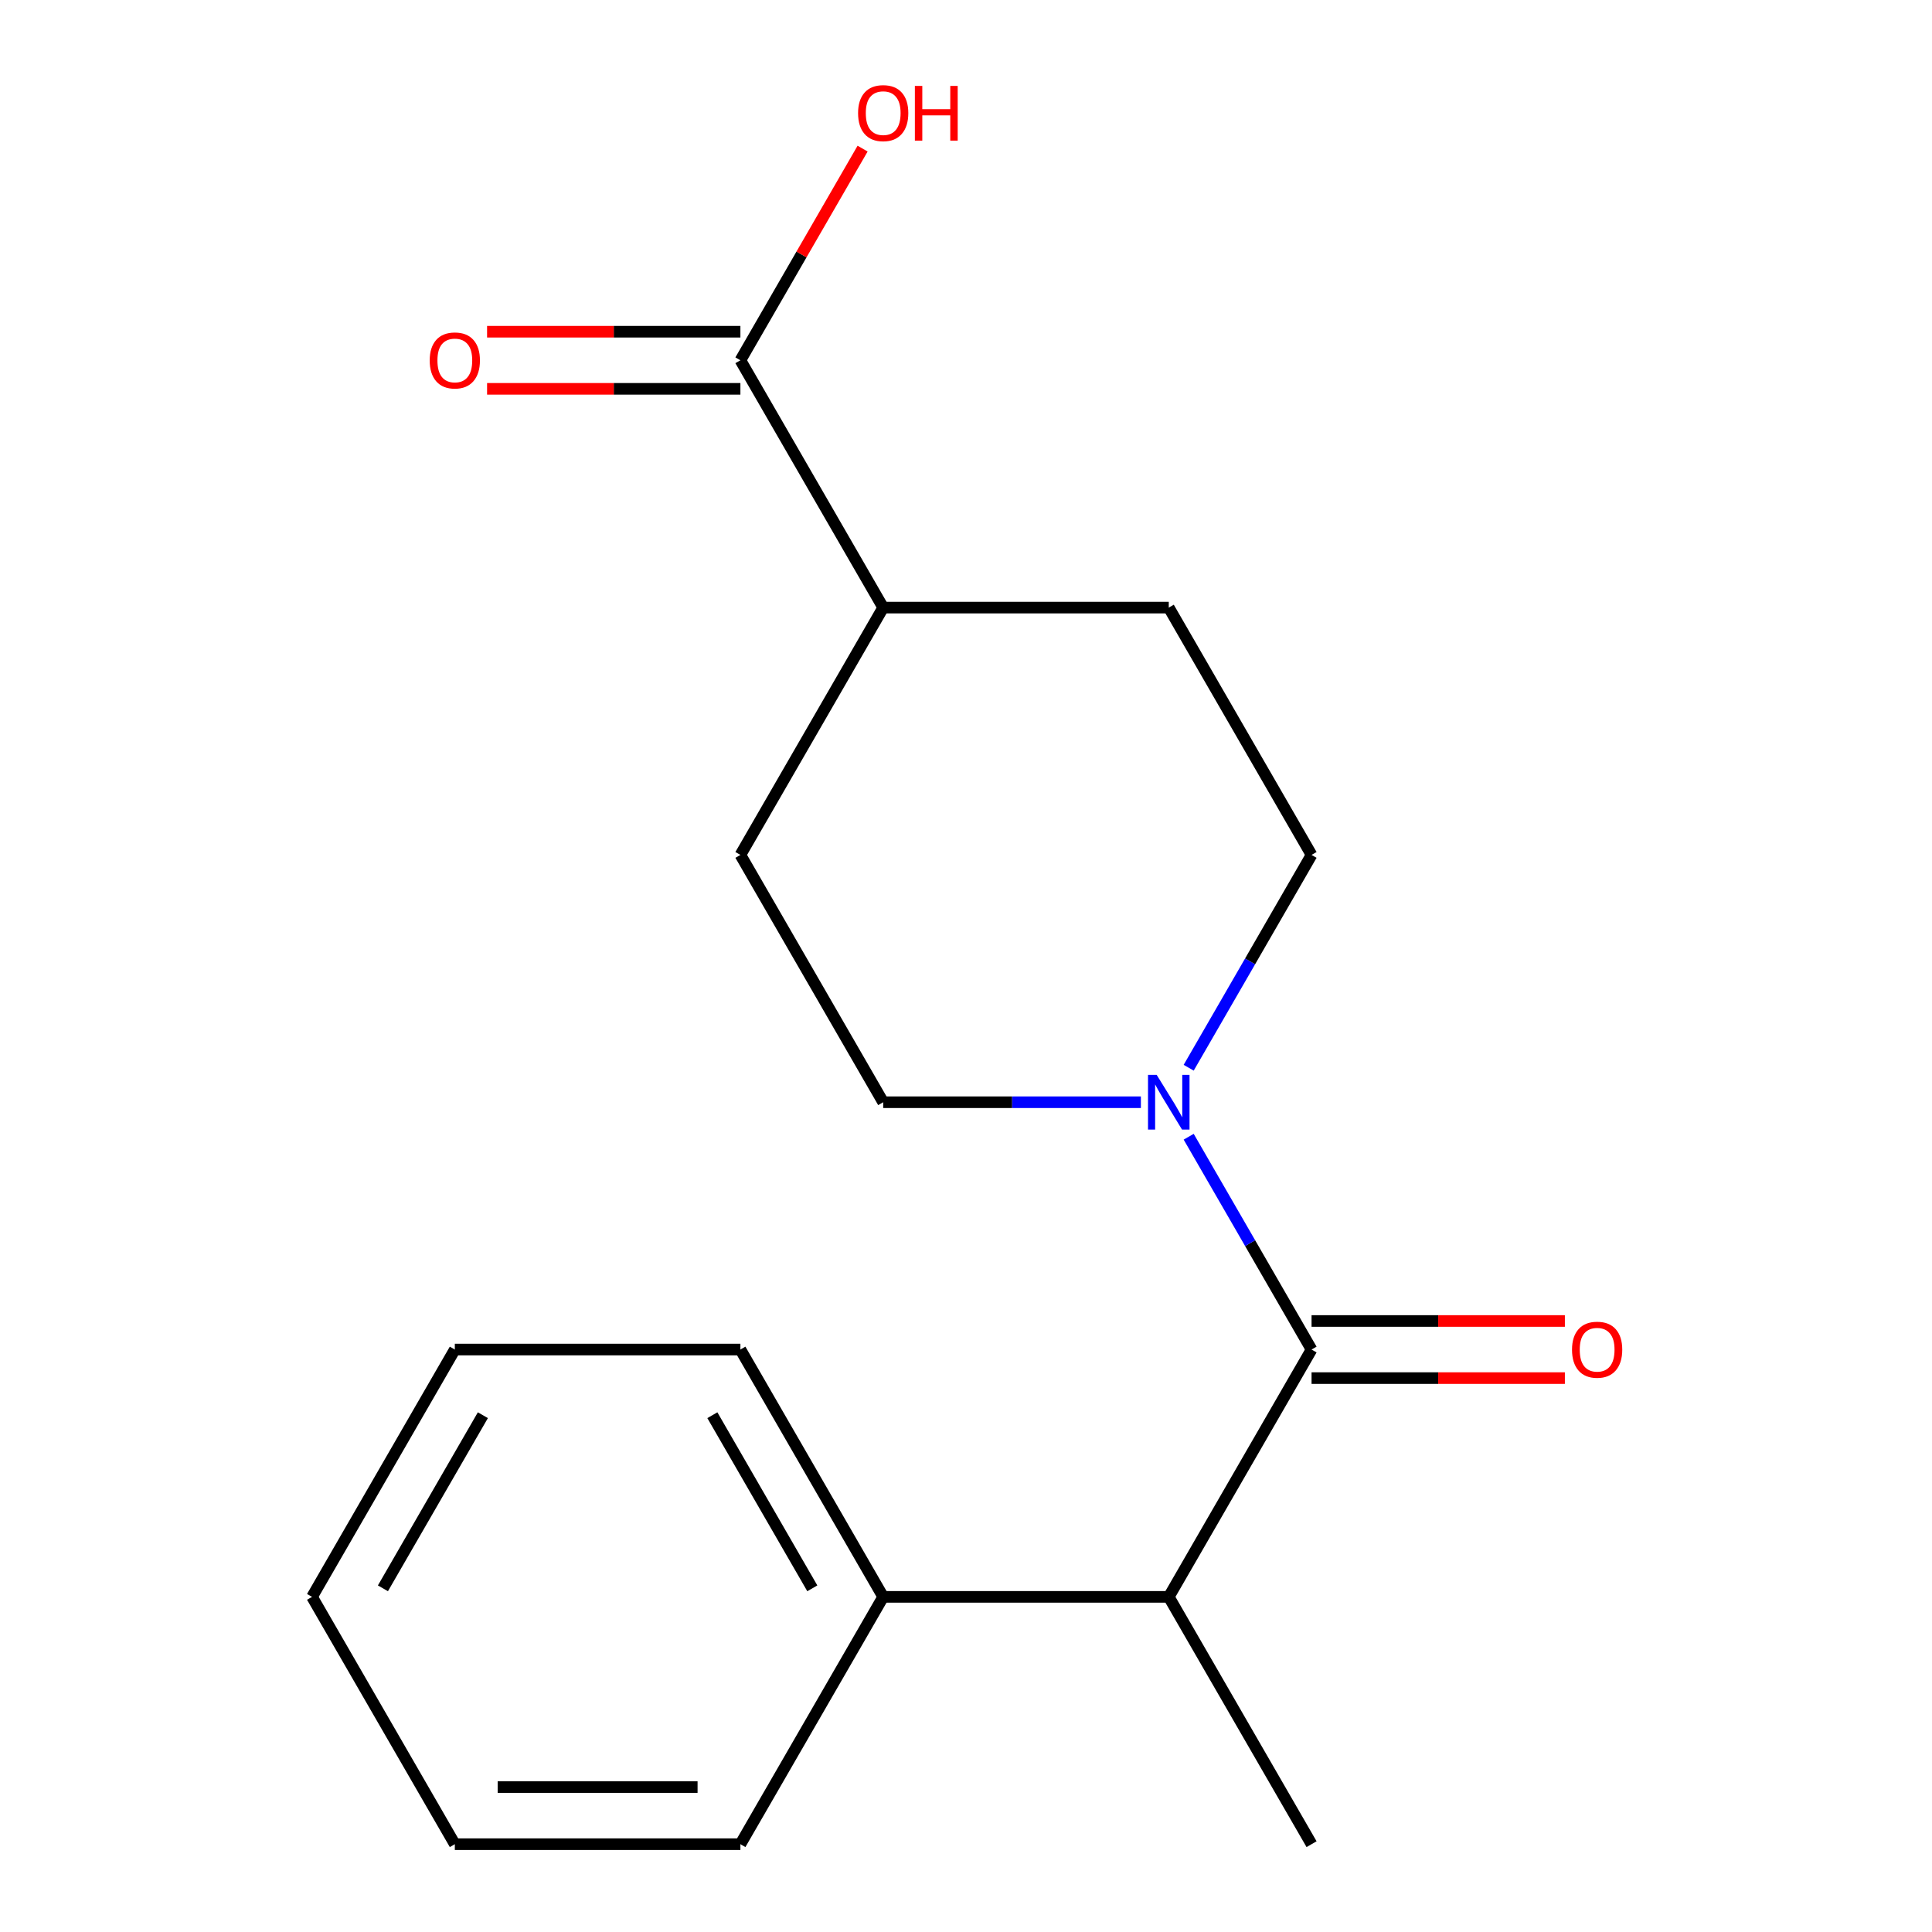 <?xml version='1.0' encoding='iso-8859-1'?>
<svg version='1.1' baseProfile='full'
              xmlns='http://www.w3.org/2000/svg'
                      xmlns:rdkit='http://www.rdkit.org/xml'
                      xmlns:xlink='http://www.w3.org/1999/xlink'
                  xml:space='preserve'
width='1000px' height='1000px' viewBox='0 0 1000 1000'>
<!-- END OF HEADER -->
<rect style='opacity:1.0;fill:#FFFFFF;stroke:none' width='1000' height='1000' x='0' y='0'> </rect>
<path class='bond-0' d='M 678.86,698.524 L 647.061,643.446' style='fill:none;fill-rule:evenodd;stroke:#000000;stroke-width:6px;stroke-linecap:butt;stroke-linejoin:miter;stroke-opacity:1' />
<path class='bond-0' d='M 647.061,643.446 L 615.261,588.369' style='fill:none;fill-rule:evenodd;stroke:#0000FF;stroke-width:6px;stroke-linecap:butt;stroke-linejoin:miter;stroke-opacity:1' />
<path class='bond-1' d='M 678.86,698.524 L 604.953,826.535' style='fill:none;fill-rule:evenodd;stroke:#000000;stroke-width:6px;stroke-linecap:butt;stroke-linejoin:miter;stroke-opacity:1' />
<path class='bond-3' d='M 678.86,713.305 L 744.419,713.305' style='fill:none;fill-rule:evenodd;stroke:#000000;stroke-width:6px;stroke-linecap:butt;stroke-linejoin:miter;stroke-opacity:1' />
<path class='bond-3' d='M 744.419,713.305 L 809.978,713.305' style='fill:none;fill-rule:evenodd;stroke:#FF0000;stroke-width:6px;stroke-linecap:butt;stroke-linejoin:miter;stroke-opacity:1' />
<path class='bond-3' d='M 678.86,683.743 L 744.419,683.743' style='fill:none;fill-rule:evenodd;stroke:#000000;stroke-width:6px;stroke-linecap:butt;stroke-linejoin:miter;stroke-opacity:1' />
<path class='bond-3' d='M 744.419,683.743 L 809.978,683.743' style='fill:none;fill-rule:evenodd;stroke:#FF0000;stroke-width:6px;stroke-linecap:butt;stroke-linejoin:miter;stroke-opacity:1' />
<path class='bond-4' d='M 615.261,552.658 L 647.061,497.58' style='fill:none;fill-rule:evenodd;stroke:#0000FF;stroke-width:6px;stroke-linecap:butt;stroke-linejoin:miter;stroke-opacity:1' />
<path class='bond-4' d='M 647.061,497.58 L 678.86,442.502' style='fill:none;fill-rule:evenodd;stroke:#000000;stroke-width:6px;stroke-linecap:butt;stroke-linejoin:miter;stroke-opacity:1' />
<path class='bond-5' d='M 590.517,570.513 L 523.828,570.513' style='fill:none;fill-rule:evenodd;stroke:#0000FF;stroke-width:6px;stroke-linecap:butt;stroke-linejoin:miter;stroke-opacity:1' />
<path class='bond-5' d='M 523.828,570.513 L 457.139,570.513' style='fill:none;fill-rule:evenodd;stroke:#000000;stroke-width:6px;stroke-linecap:butt;stroke-linejoin:miter;stroke-opacity:1' />
<path class='bond-8' d='M 604.953,826.535 L 457.139,826.535' style='fill:none;fill-rule:evenodd;stroke:#000000;stroke-width:6px;stroke-linecap:butt;stroke-linejoin:miter;stroke-opacity:1' />
<path class='bond-12' d='M 604.953,826.535 L 678.86,954.545' style='fill:none;fill-rule:evenodd;stroke:#000000;stroke-width:6px;stroke-linecap:butt;stroke-linejoin:miter;stroke-opacity:1' />
<path class='bond-2' d='M 383.232,186.481 L 457.139,314.492' style='fill:none;fill-rule:evenodd;stroke:#000000;stroke-width:6px;stroke-linecap:butt;stroke-linejoin:miter;stroke-opacity:1' />
<path class='bond-7' d='M 383.232,171.699 L 317.672,171.699' style='fill:none;fill-rule:evenodd;stroke:#000000;stroke-width:6px;stroke-linecap:butt;stroke-linejoin:miter;stroke-opacity:1' />
<path class='bond-7' d='M 317.672,171.699 L 252.113,171.699' style='fill:none;fill-rule:evenodd;stroke:#FF0000;stroke-width:6px;stroke-linecap:butt;stroke-linejoin:miter;stroke-opacity:1' />
<path class='bond-7' d='M 383.232,201.262 L 317.672,201.262' style='fill:none;fill-rule:evenodd;stroke:#000000;stroke-width:6px;stroke-linecap:butt;stroke-linejoin:miter;stroke-opacity:1' />
<path class='bond-7' d='M 317.672,201.262 L 252.113,201.262' style='fill:none;fill-rule:evenodd;stroke:#FF0000;stroke-width:6px;stroke-linecap:butt;stroke-linejoin:miter;stroke-opacity:1' />
<path class='bond-11' d='M 383.232,186.481 L 414.857,131.703' style='fill:none;fill-rule:evenodd;stroke:#000000;stroke-width:6px;stroke-linecap:butt;stroke-linejoin:miter;stroke-opacity:1' />
<path class='bond-11' d='M 414.857,131.703 L 446.483,76.925' style='fill:none;fill-rule:evenodd;stroke:#FF0000;stroke-width:6px;stroke-linecap:butt;stroke-linejoin:miter;stroke-opacity:1' />
<path class='bond-9' d='M 678.86,442.502 L 604.953,314.492' style='fill:none;fill-rule:evenodd;stroke:#000000;stroke-width:6px;stroke-linecap:butt;stroke-linejoin:miter;stroke-opacity:1' />
<path class='bond-10' d='M 457.139,570.513 L 383.232,442.502' style='fill:none;fill-rule:evenodd;stroke:#000000;stroke-width:6px;stroke-linecap:butt;stroke-linejoin:miter;stroke-opacity:1' />
<path class='bond-6' d='M 457.139,314.492 L 383.232,442.502' style='fill:none;fill-rule:evenodd;stroke:#000000;stroke-width:6px;stroke-linecap:butt;stroke-linejoin:miter;stroke-opacity:1' />
<path class='bond-18' d='M 457.139,314.492 L 604.953,314.492' style='fill:none;fill-rule:evenodd;stroke:#000000;stroke-width:6px;stroke-linecap:butt;stroke-linejoin:miter;stroke-opacity:1' />
<path class='bond-13' d='M 457.139,826.535 L 383.232,698.524' style='fill:none;fill-rule:evenodd;stroke:#000000;stroke-width:6px;stroke-linecap:butt;stroke-linejoin:miter;stroke-opacity:1' />
<path class='bond-13' d='M 420.45,822.114 L 368.715,732.507' style='fill:none;fill-rule:evenodd;stroke:#000000;stroke-width:6px;stroke-linecap:butt;stroke-linejoin:miter;stroke-opacity:1' />
<path class='bond-14' d='M 457.139,826.535 L 383.232,954.545' style='fill:none;fill-rule:evenodd;stroke:#000000;stroke-width:6px;stroke-linecap:butt;stroke-linejoin:miter;stroke-opacity:1' />
<path class='bond-16' d='M 383.232,698.524 L 235.417,698.524' style='fill:none;fill-rule:evenodd;stroke:#000000;stroke-width:6px;stroke-linecap:butt;stroke-linejoin:miter;stroke-opacity:1' />
<path class='bond-15' d='M 383.232,954.545 L 235.417,954.545' style='fill:none;fill-rule:evenodd;stroke:#000000;stroke-width:6px;stroke-linecap:butt;stroke-linejoin:miter;stroke-opacity:1' />
<path class='bond-15' d='M 361.059,924.983 L 257.59,924.983' style='fill:none;fill-rule:evenodd;stroke:#000000;stroke-width:6px;stroke-linecap:butt;stroke-linejoin:miter;stroke-opacity:1' />
<path class='bond-17' d='M 235.417,954.545 L 161.51,826.535' style='fill:none;fill-rule:evenodd;stroke:#000000;stroke-width:6px;stroke-linecap:butt;stroke-linejoin:miter;stroke-opacity:1' />
<path class='bond-19' d='M 235.417,698.524 L 161.51,826.535' style='fill:none;fill-rule:evenodd;stroke:#000000;stroke-width:6px;stroke-linecap:butt;stroke-linejoin:miter;stroke-opacity:1' />
<path class='bond-19' d='M 249.934,732.507 L 198.199,822.114' style='fill:none;fill-rule:evenodd;stroke:#000000;stroke-width:6px;stroke-linecap:butt;stroke-linejoin:miter;stroke-opacity:1' />
<path  class='atom-1' d='M 598.693 556.353
L 607.973 571.353
Q 608.893 572.833, 610.373 575.513
Q 611.853 578.193, 611.933 578.353
L 611.933 556.353
L 615.693 556.353
L 615.693 584.673
L 611.813 584.673
L 601.853 568.273
Q 600.693 566.353, 599.453 564.153
Q 598.253 561.953, 597.893 561.273
L 597.893 584.673
L 594.213 584.673
L 594.213 556.353
L 598.693 556.353
' fill='#0000FF'/>
<path  class='atom-4' d='M 813.674 698.604
Q 813.674 691.804, 817.034 688.004
Q 820.394 684.204, 826.674 684.204
Q 832.954 684.204, 836.314 688.004
Q 839.674 691.804, 839.674 698.604
Q 839.674 705.484, 836.274 709.404
Q 832.874 713.284, 826.674 713.284
Q 820.434 713.284, 817.034 709.404
Q 813.674 705.524, 813.674 698.604
M 826.674 710.084
Q 830.994 710.084, 833.314 707.204
Q 835.674 704.284, 835.674 698.604
Q 835.674 693.044, 833.314 690.244
Q 830.994 687.404, 826.674 687.404
Q 822.354 687.404, 819.994 690.204
Q 817.674 693.004, 817.674 698.604
Q 817.674 704.324, 819.994 707.204
Q 822.354 710.084, 826.674 710.084
' fill='#FF0000'/>
<path  class='atom-8' d='M 222.417 186.561
Q 222.417 179.761, 225.777 175.961
Q 229.137 172.161, 235.417 172.161
Q 241.697 172.161, 245.057 175.961
Q 248.417 179.761, 248.417 186.561
Q 248.417 193.441, 245.017 197.361
Q 241.617 201.241, 235.417 201.241
Q 229.177 201.241, 225.777 197.361
Q 222.417 193.481, 222.417 186.561
M 235.417 198.041
Q 239.737 198.041, 242.057 195.161
Q 244.417 192.241, 244.417 186.561
Q 244.417 181.001, 242.057 178.201
Q 239.737 175.361, 235.417 175.361
Q 231.097 175.361, 228.737 178.161
Q 226.417 180.961, 226.417 186.561
Q 226.417 192.281, 228.737 195.161
Q 231.097 198.041, 235.417 198.041
' fill='#FF0000'/>
<path  class='atom-12' d='M 444.139 58.55
Q 444.139 51.75, 447.499 47.95
Q 450.859 44.15, 457.139 44.15
Q 463.419 44.15, 466.779 47.95
Q 470.139 51.75, 470.139 58.55
Q 470.139 65.43, 466.739 69.35
Q 463.339 73.23, 457.139 73.23
Q 450.899 73.23, 447.499 69.35
Q 444.139 65.47, 444.139 58.55
M 457.139 70.03
Q 461.459 70.03, 463.779 67.15
Q 466.139 64.23, 466.139 58.55
Q 466.139 52.99, 463.779 50.19
Q 461.459 47.35, 457.139 47.35
Q 452.819 47.35, 450.459 50.15
Q 448.139 52.95, 448.139 58.55
Q 448.139 64.27, 450.459 67.15
Q 452.819 70.03, 457.139 70.03
' fill='#FF0000'/>
<path  class='atom-12' d='M 473.539 44.47
L 477.379 44.47
L 477.379 56.51
L 491.859 56.51
L 491.859 44.47
L 495.699 44.47
L 495.699 72.79
L 491.859 72.79
L 491.859 59.71
L 477.379 59.71
L 477.379 72.79
L 473.539 72.79
L 473.539 44.47
' fill='#FF0000'/>
</svg>
